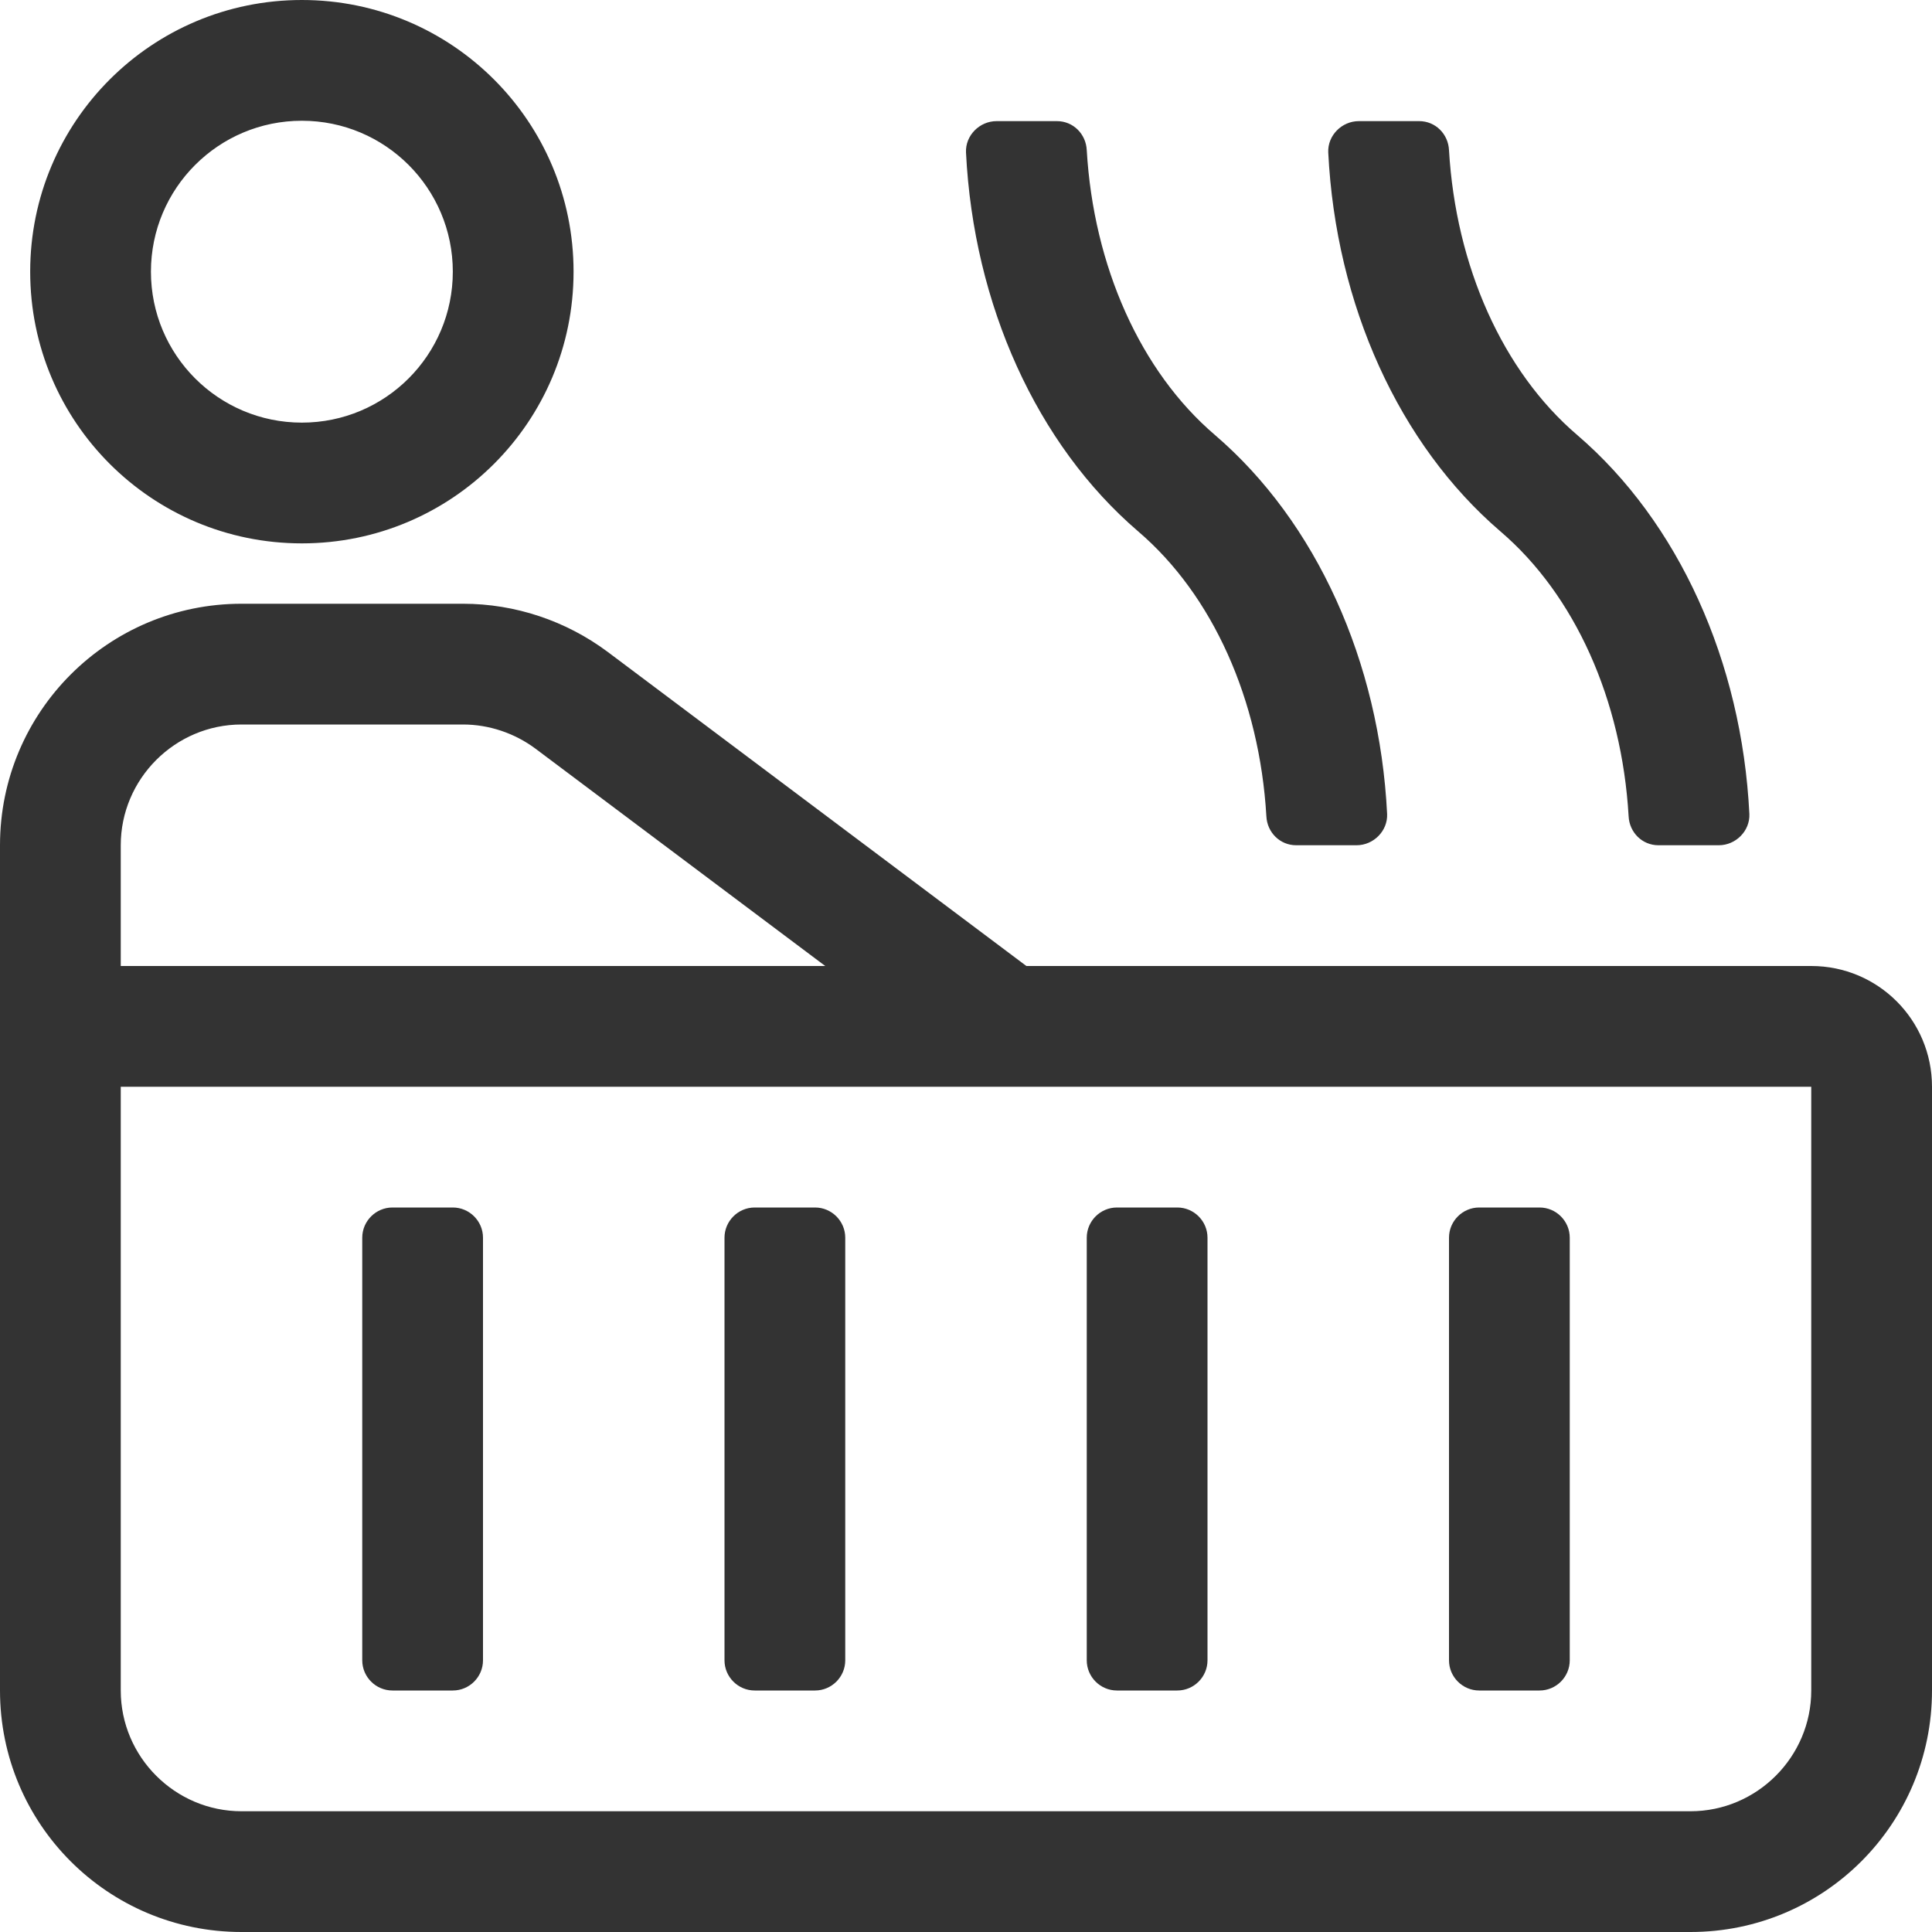 <?xml version="1.0" encoding="utf-8"?>
<!-- Generator: Adobe Illustrator 28.0.0, SVG Export Plug-In . SVG Version: 6.00 Build 0)  -->
<svg version="1.1" id="Ebene_1" xmlns="http://www.w3.org/2000/svg" xmlns:xlink="http://www.w3.org/1999/xlink" x="0px" y="0px"
	 width="512px" height="512px" viewBox="0 0 512 512" style="enable-background:new 0 0 512 512;" xml:space="preserve">
<style type="text/css">
	.st0{fill:#333333;}
</style>
<path class="st0" d="M80,144c39.8,0,72-32.2,72-72c0-39.8-32.2-72-72-72S8,32.2,8,72C8,111.8,40.2,144,80,144z M80,32
	c22.1,0,40,17.9,40,40s-17.9,40-40,40S40,94.1,40,72S57.9,32,80,32z M335.6,216.3c0.2,4.3,3.6,7.7,7.9,7.7h16c4.5,0,8.3-3.8,8.1-8.3
	c-2-40.4-18.8-77.4-45.6-100.4c-19.8-16.9-32.2-44.8-34-75.5c-0.2-4.3-3.6-7.7-7.9-7.7h-16c-4.5,0-8.3,3.8-8.1,8.3
	c2,40.4,18.8,77.4,45.6,100.4C321.4,157.7,333.8,185.5,335.6,216.3z M431.6,216.3c0.2,4.3,3.6,7.7,7.9,7.7h16c4.5,0,8.3-3.8,8.1-8.3
	c-2-40.4-18.8-77.4-45.6-100.4c-19.8-16.9-32.2-44.8-34-75.5c-0.2-4.3-3.6-7.7-7.9-7.7h-16c-4.5,0-8.3,3.8-8.1,8.3
	c2,40.4,18.8,77.4,45.6,100.4C417.4,157.7,429.8,185.5,431.6,216.3z M104,448h16c4.4,0,8-3.6,8-8V328c0-4.4-3.6-8-8-8h-16
	c-4.4,0-8,3.6-8,8v112C96,444.4,99.6,448,104,448z M200,448h16c4.4,0,8-3.6,8-8V328c0-4.4-3.6-8-8-8h-16c-4.4,0-8,3.6-8,8v112
	C192,444.4,195.6,448,200,448z M296,448h16c4.4,0,8-3.6,8-8V328c0-4.4-3.6-8-8-8h-16c-4.4,0-8,3.6-8,8v112
	C288,444.4,291.6,448,296,448z M392,448h16c4.4,0,8-3.6,8-8V328c0-4.4-3.6-8-8-8h-16c-4.4,0-8,3.6-8,8v112
	C384,444.4,387.6,448,392,448z M480,256H272l-110.9-83.2c-11.1-8.3-24.6-12.8-38.4-12.8H64c-35.3,0-64,28.6-64,64v224
	c0,35.4,28.6,64,64,64h384c35.4,0,64-28.6,64-64V288C512,270.3,497.7,256,480,256z M32,224c0-17.6,14.4-32,32-32h58.7
	c6.9,0,13.7,2.3,19.2,6.4l76.8,57.6H32V224z M480,448c0,17.6-14.4,32-32,32H64c-17.6,0-32-14.4-32-32V288h448V448z"/>
</svg>
